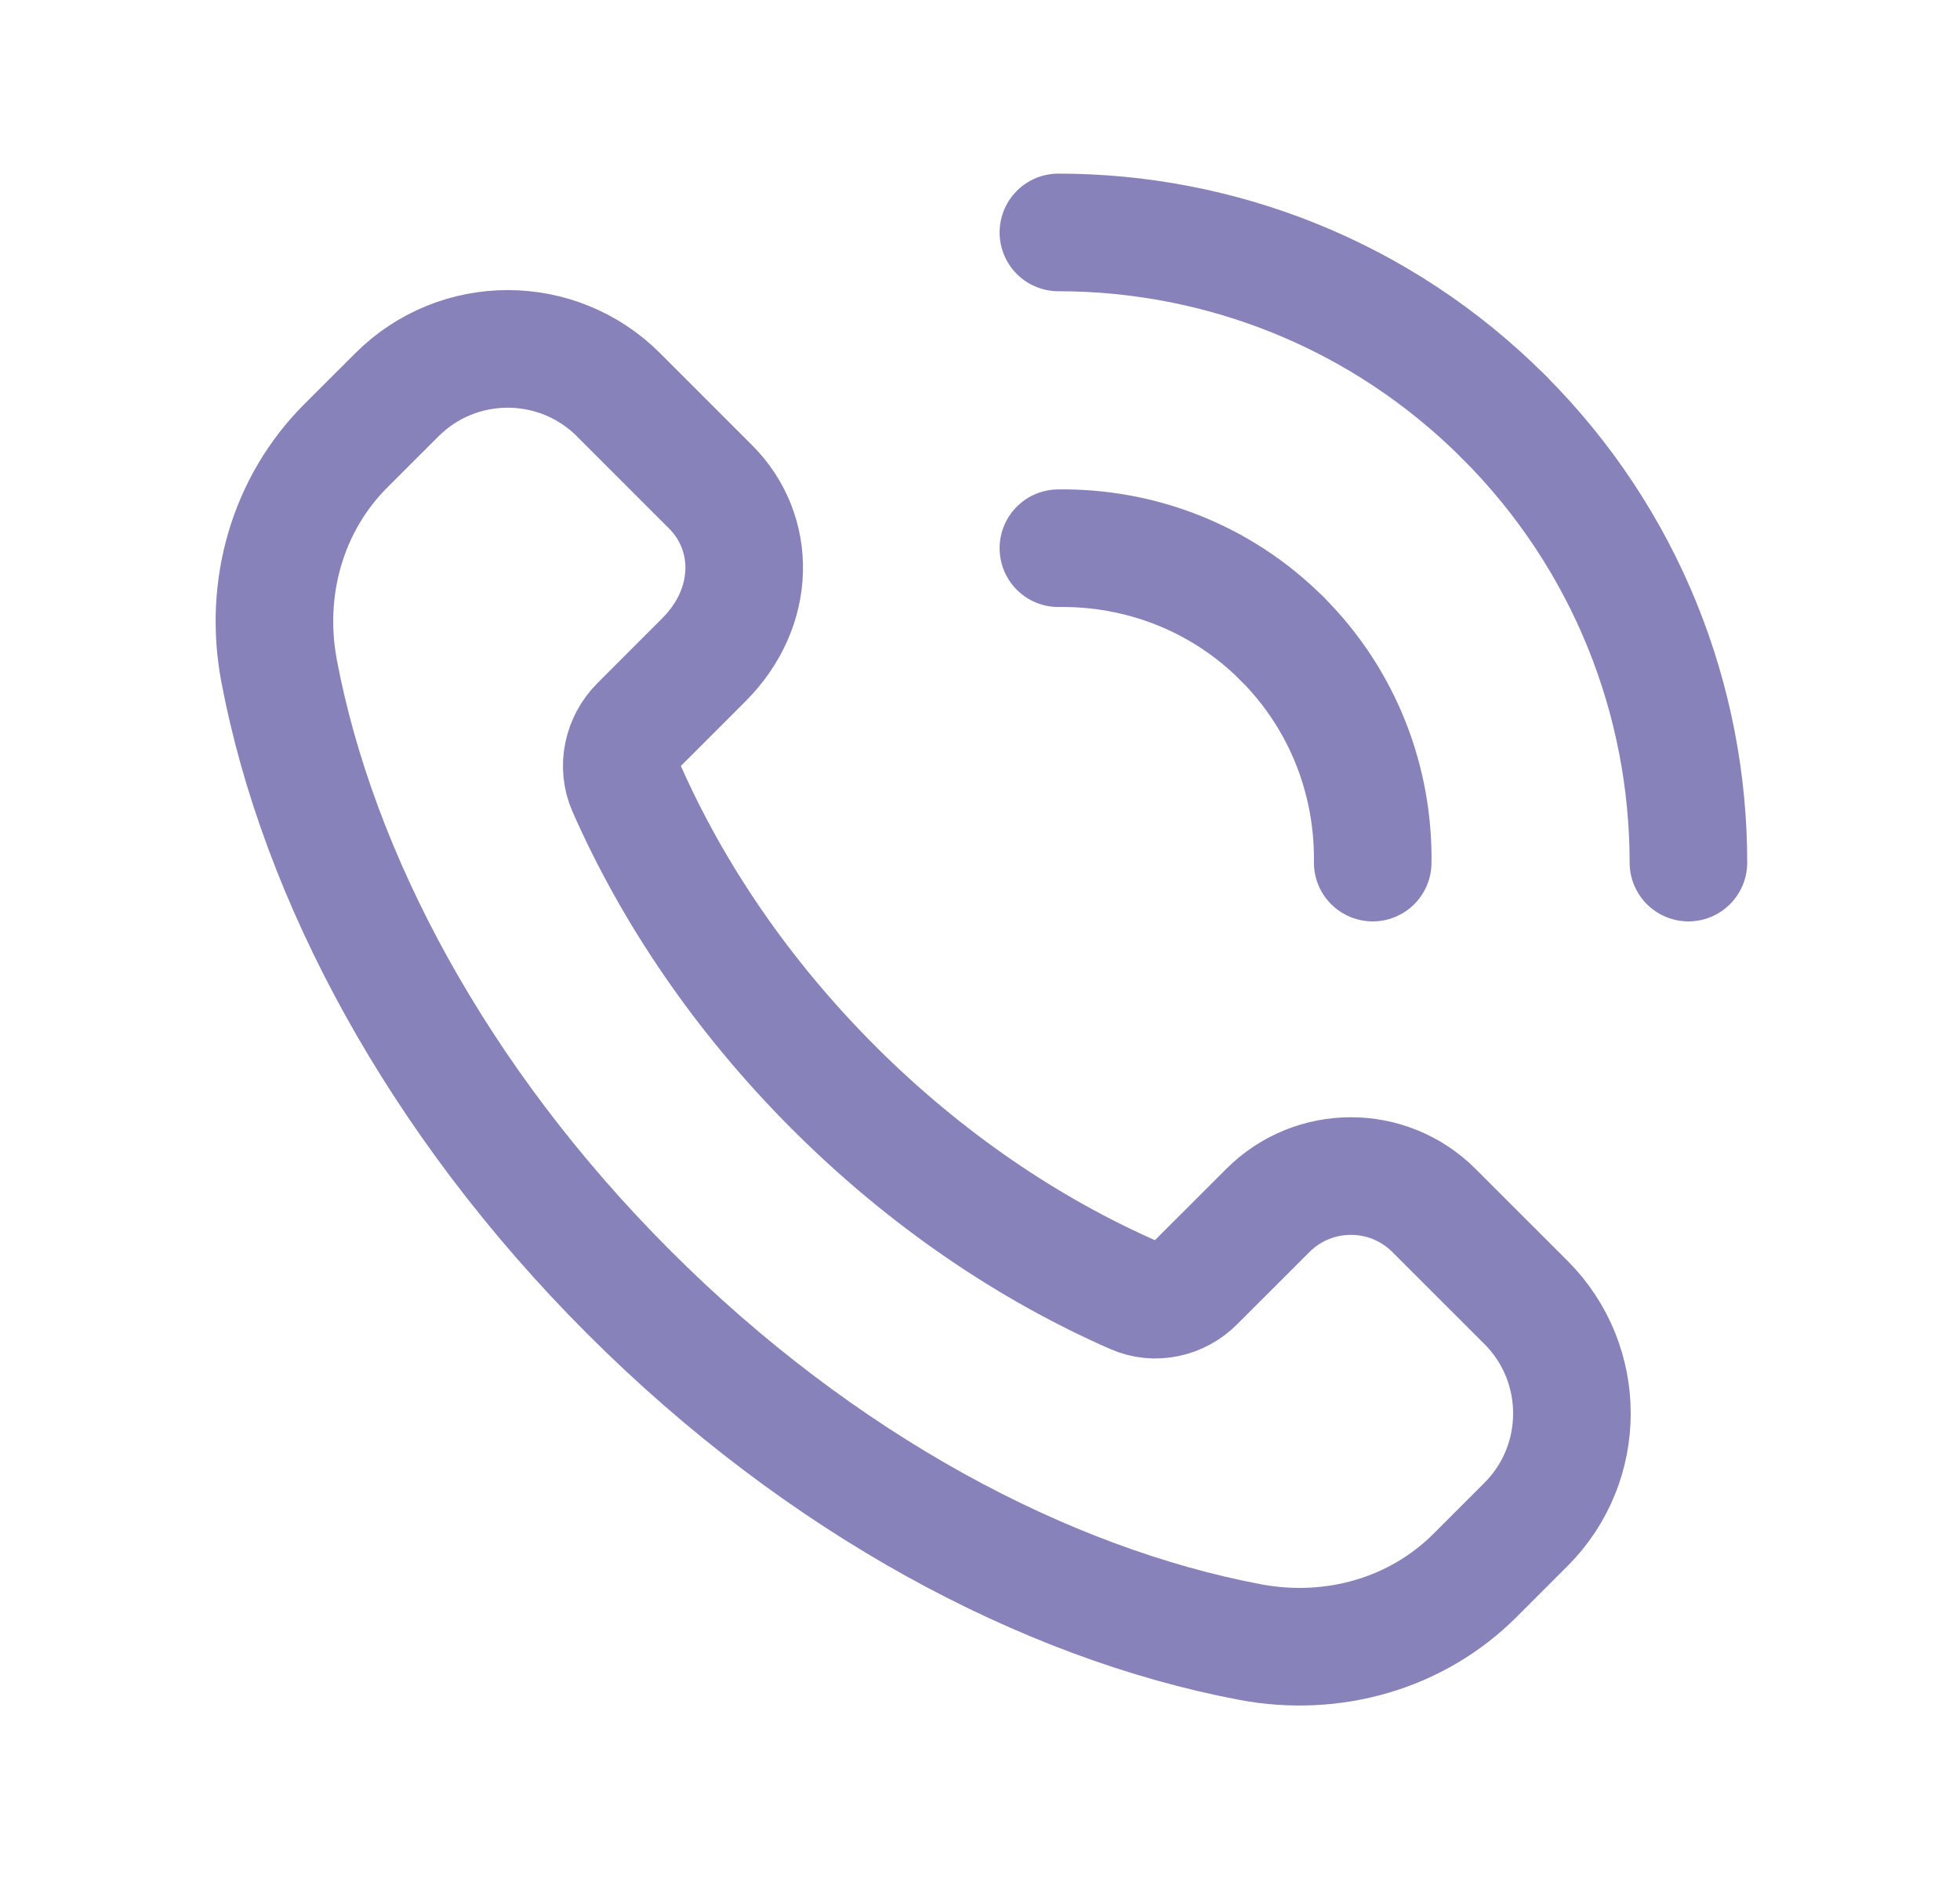<svg width="25" height="24" viewBox="0 0 25 24" fill="none" xmlns="http://www.w3.org/2000/svg">
<path fill-rule="evenodd" clip-rule="evenodd" d="M19.465 16.61L18.291 15.437C17.706 14.851 16.756 14.851 16.171 15.437L15.248 16.359C15.043 16.565 14.73 16.634 14.464 16.517C13.129 15.932 11.809 15.045 10.632 13.868C9.46 12.696 8.576 11.382 7.99 10.051C7.868 9.776 7.939 9.453 8.152 9.24L8.978 8.414C9.649 7.743 9.649 6.794 9.063 6.208L7.89 5.035C7.109 4.254 5.843 4.254 5.062 5.035L4.41 5.686C3.669 6.427 3.36 7.496 3.56 8.556C4.054 11.169 5.572 14.03 8.021 16.479C10.47 18.928 13.331 20.446 15.944 20.94C17.003 21.14 18.073 20.831 18.814 20.09L19.465 19.439C20.245 18.658 20.245 17.392 19.465 16.61V16.61Z" stroke="#8782BA" stroke-width="1.5" stroke-linecap="round" stroke-linejoin="round"/>
<path d="M13.5 6.991C14.531 6.977 15.567 7.359 16.354 8.146" stroke="#8782BA" stroke-width="1.5" stroke-linecap="round" stroke-linejoin="round"/>
<path d="M19.182 5.318C17.613 3.749 15.556 2.964 13.5 2.964" stroke="#8782BA" stroke-width="1.5" stroke-linecap="round" stroke-linejoin="round"/>
<path d="M17.509 11C17.523 9.969 17.14 8.933 16.354 8.146" stroke="#8782BA" stroke-width="1.5" stroke-linecap="round" stroke-linejoin="round"/>
<path d="M19.182 5.318C20.751 6.887 21.536 8.944 21.536 11" stroke="#8782BA" stroke-width="1.5" stroke-linecap="round" stroke-linejoin="round"/>
</svg>

